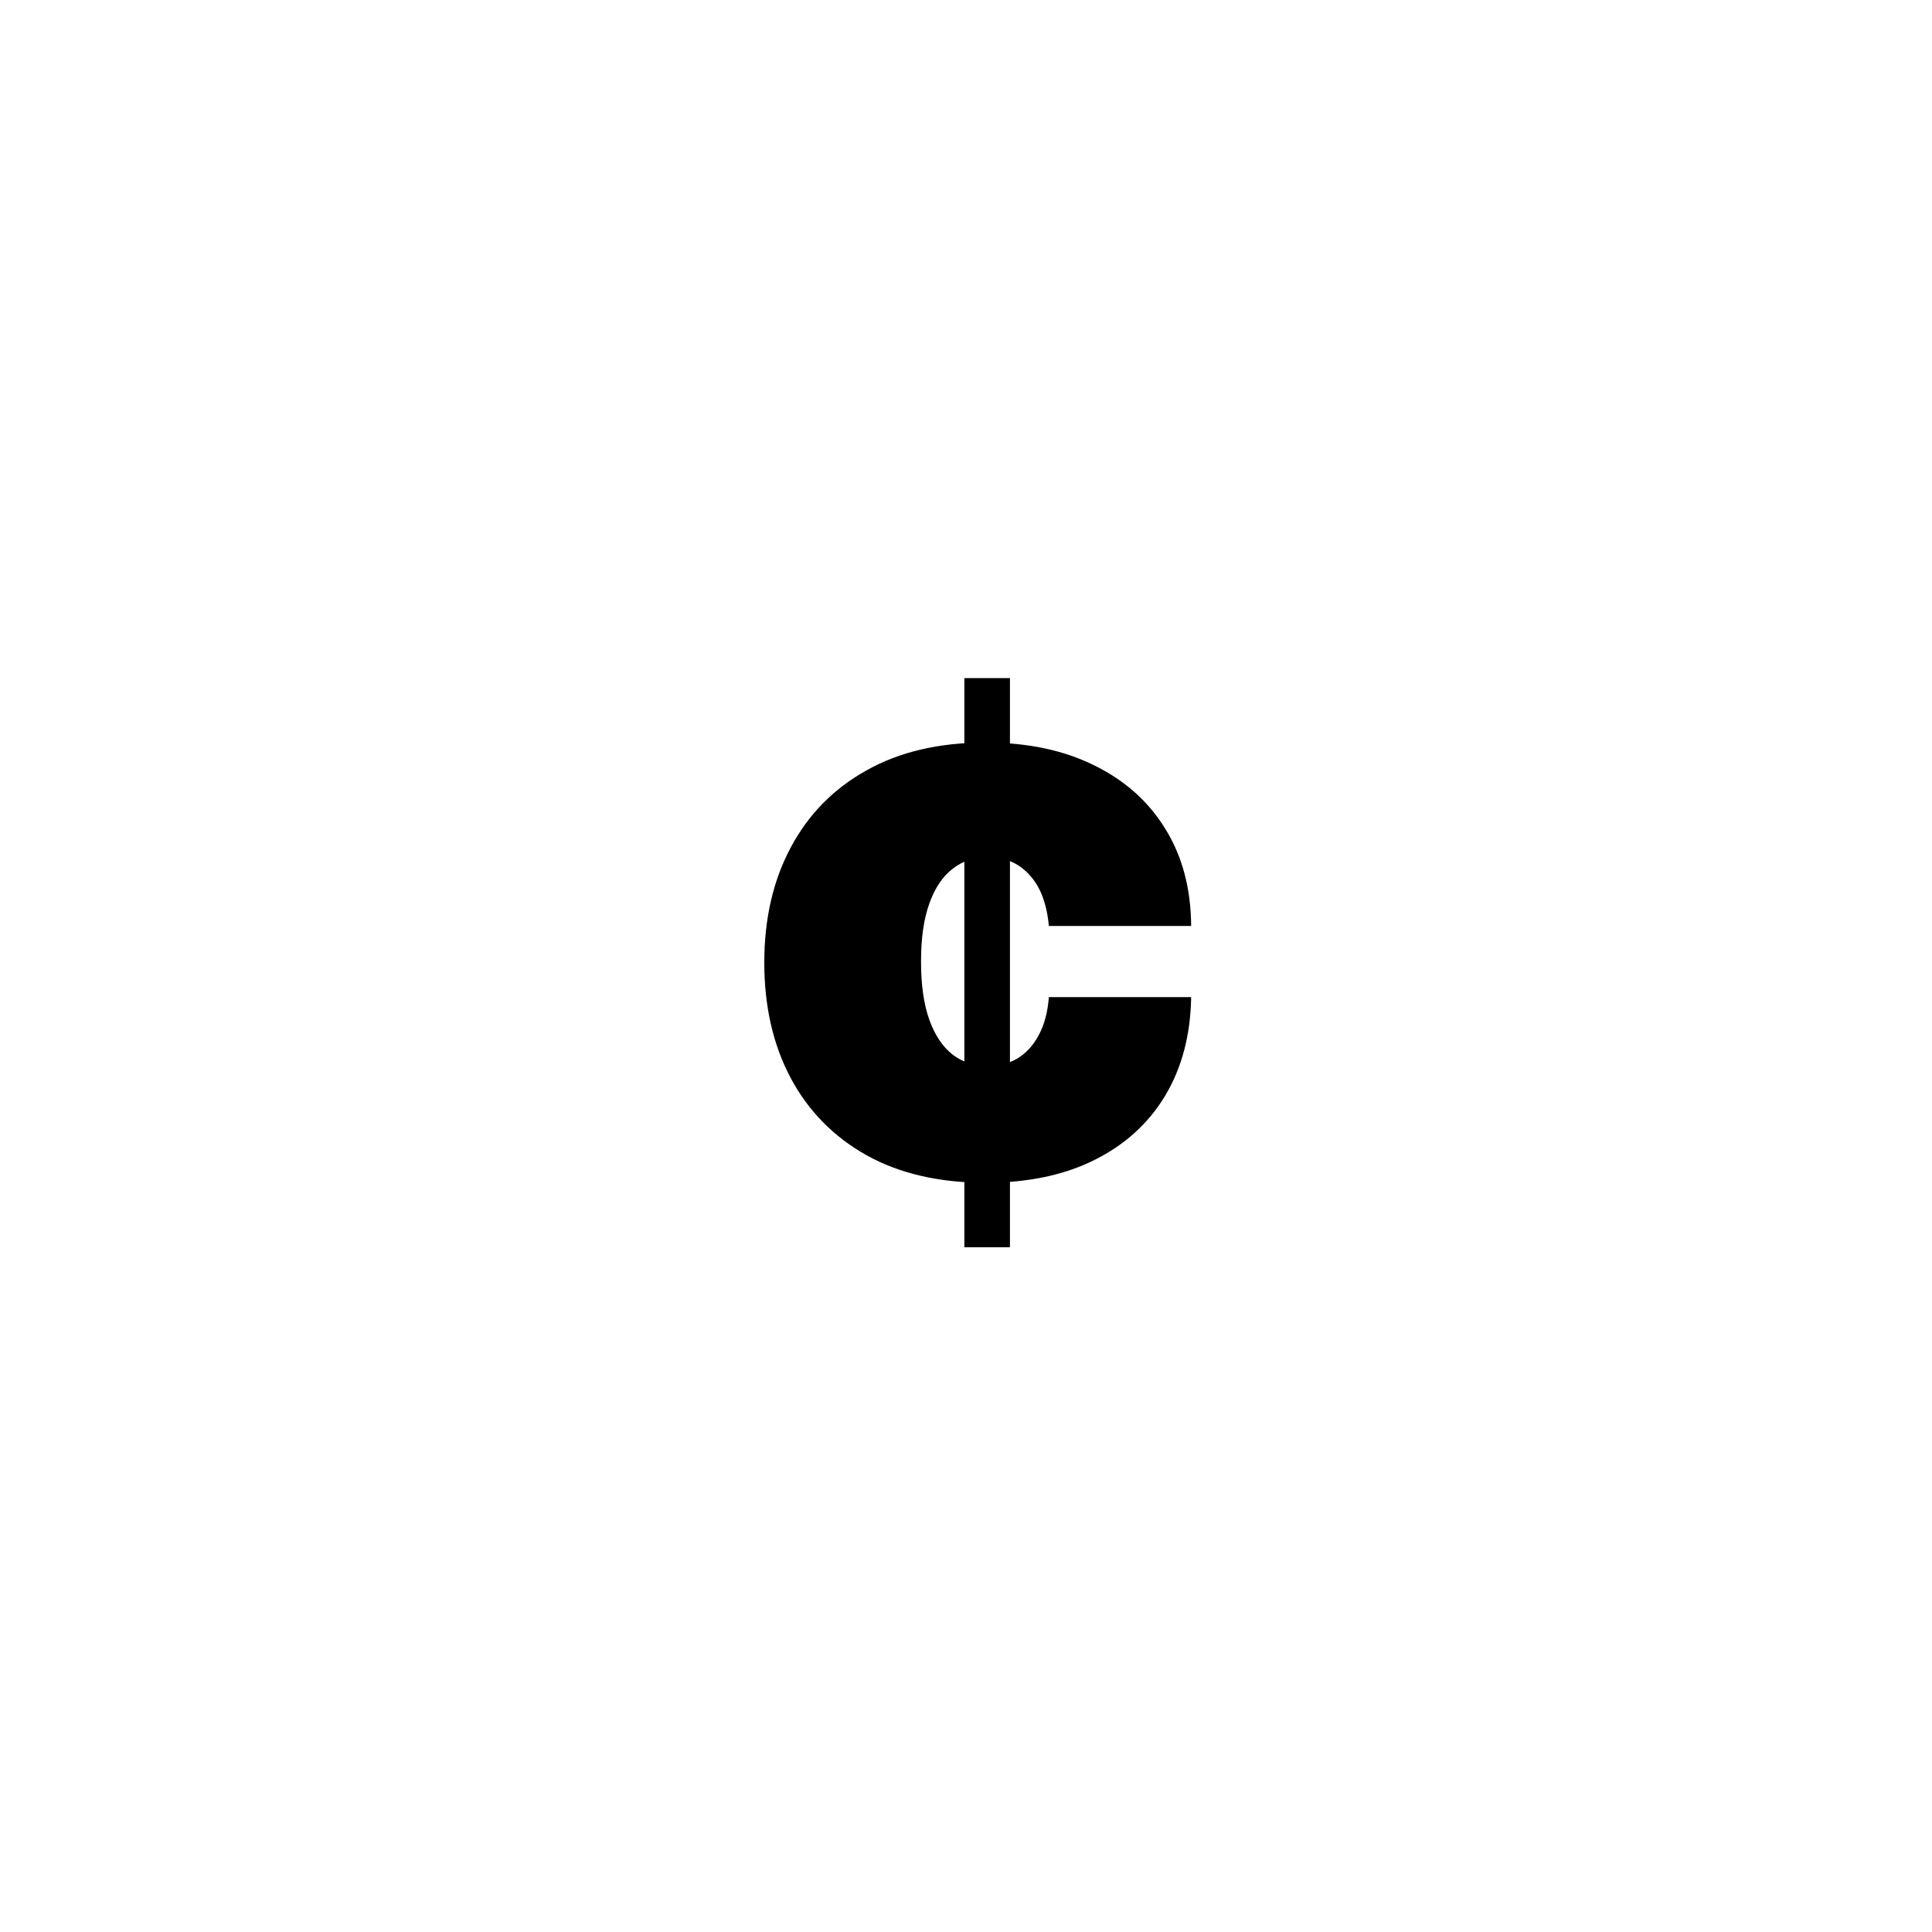 <?xml version="1.0" encoding="UTF-8"?> <svg xmlns="http://www.w3.org/2000/svg" width="79" height="79" viewBox="0 0 79 79" fill="none"> <rect width="79" height="79" fill="white"></rect> <path d="M39.433 51V27.727H41.297V51H39.433ZM40.297 48.363C38.403 48.363 36.782 47.988 35.433 47.238C34.085 46.481 33.051 45.428 32.331 44.079C31.611 42.723 31.252 41.151 31.252 39.363C31.252 37.575 31.611 36.007 32.331 34.659C33.051 33.303 34.085 32.25 35.433 31.5C36.782 30.742 38.403 30.363 40.297 30.363C42.009 30.363 43.49 30.674 44.74 31.295C45.998 31.909 46.971 32.78 47.661 33.909C48.35 35.03 48.698 36.348 48.706 37.863H42.888C42.804 36.947 42.539 36.25 42.092 35.773C41.653 35.288 41.085 35.045 40.388 35.045C39.842 35.045 39.365 35.204 38.956 35.523C38.547 35.833 38.229 36.307 38.002 36.943C37.774 37.572 37.661 38.363 37.661 39.318C37.661 40.273 37.774 41.068 38.002 41.704C38.229 42.333 38.547 42.807 38.956 43.125C39.365 43.435 39.842 43.591 40.388 43.591C40.85 43.591 41.259 43.485 41.615 43.273C41.971 43.053 42.259 42.735 42.479 42.318C42.706 41.894 42.842 41.379 42.888 40.773H48.706C48.683 42.31 48.331 43.651 47.649 44.795C46.967 45.932 46.002 46.81 44.752 47.432C43.509 48.053 42.024 48.363 40.297 48.363Z" fill="black"></path> </svg> 